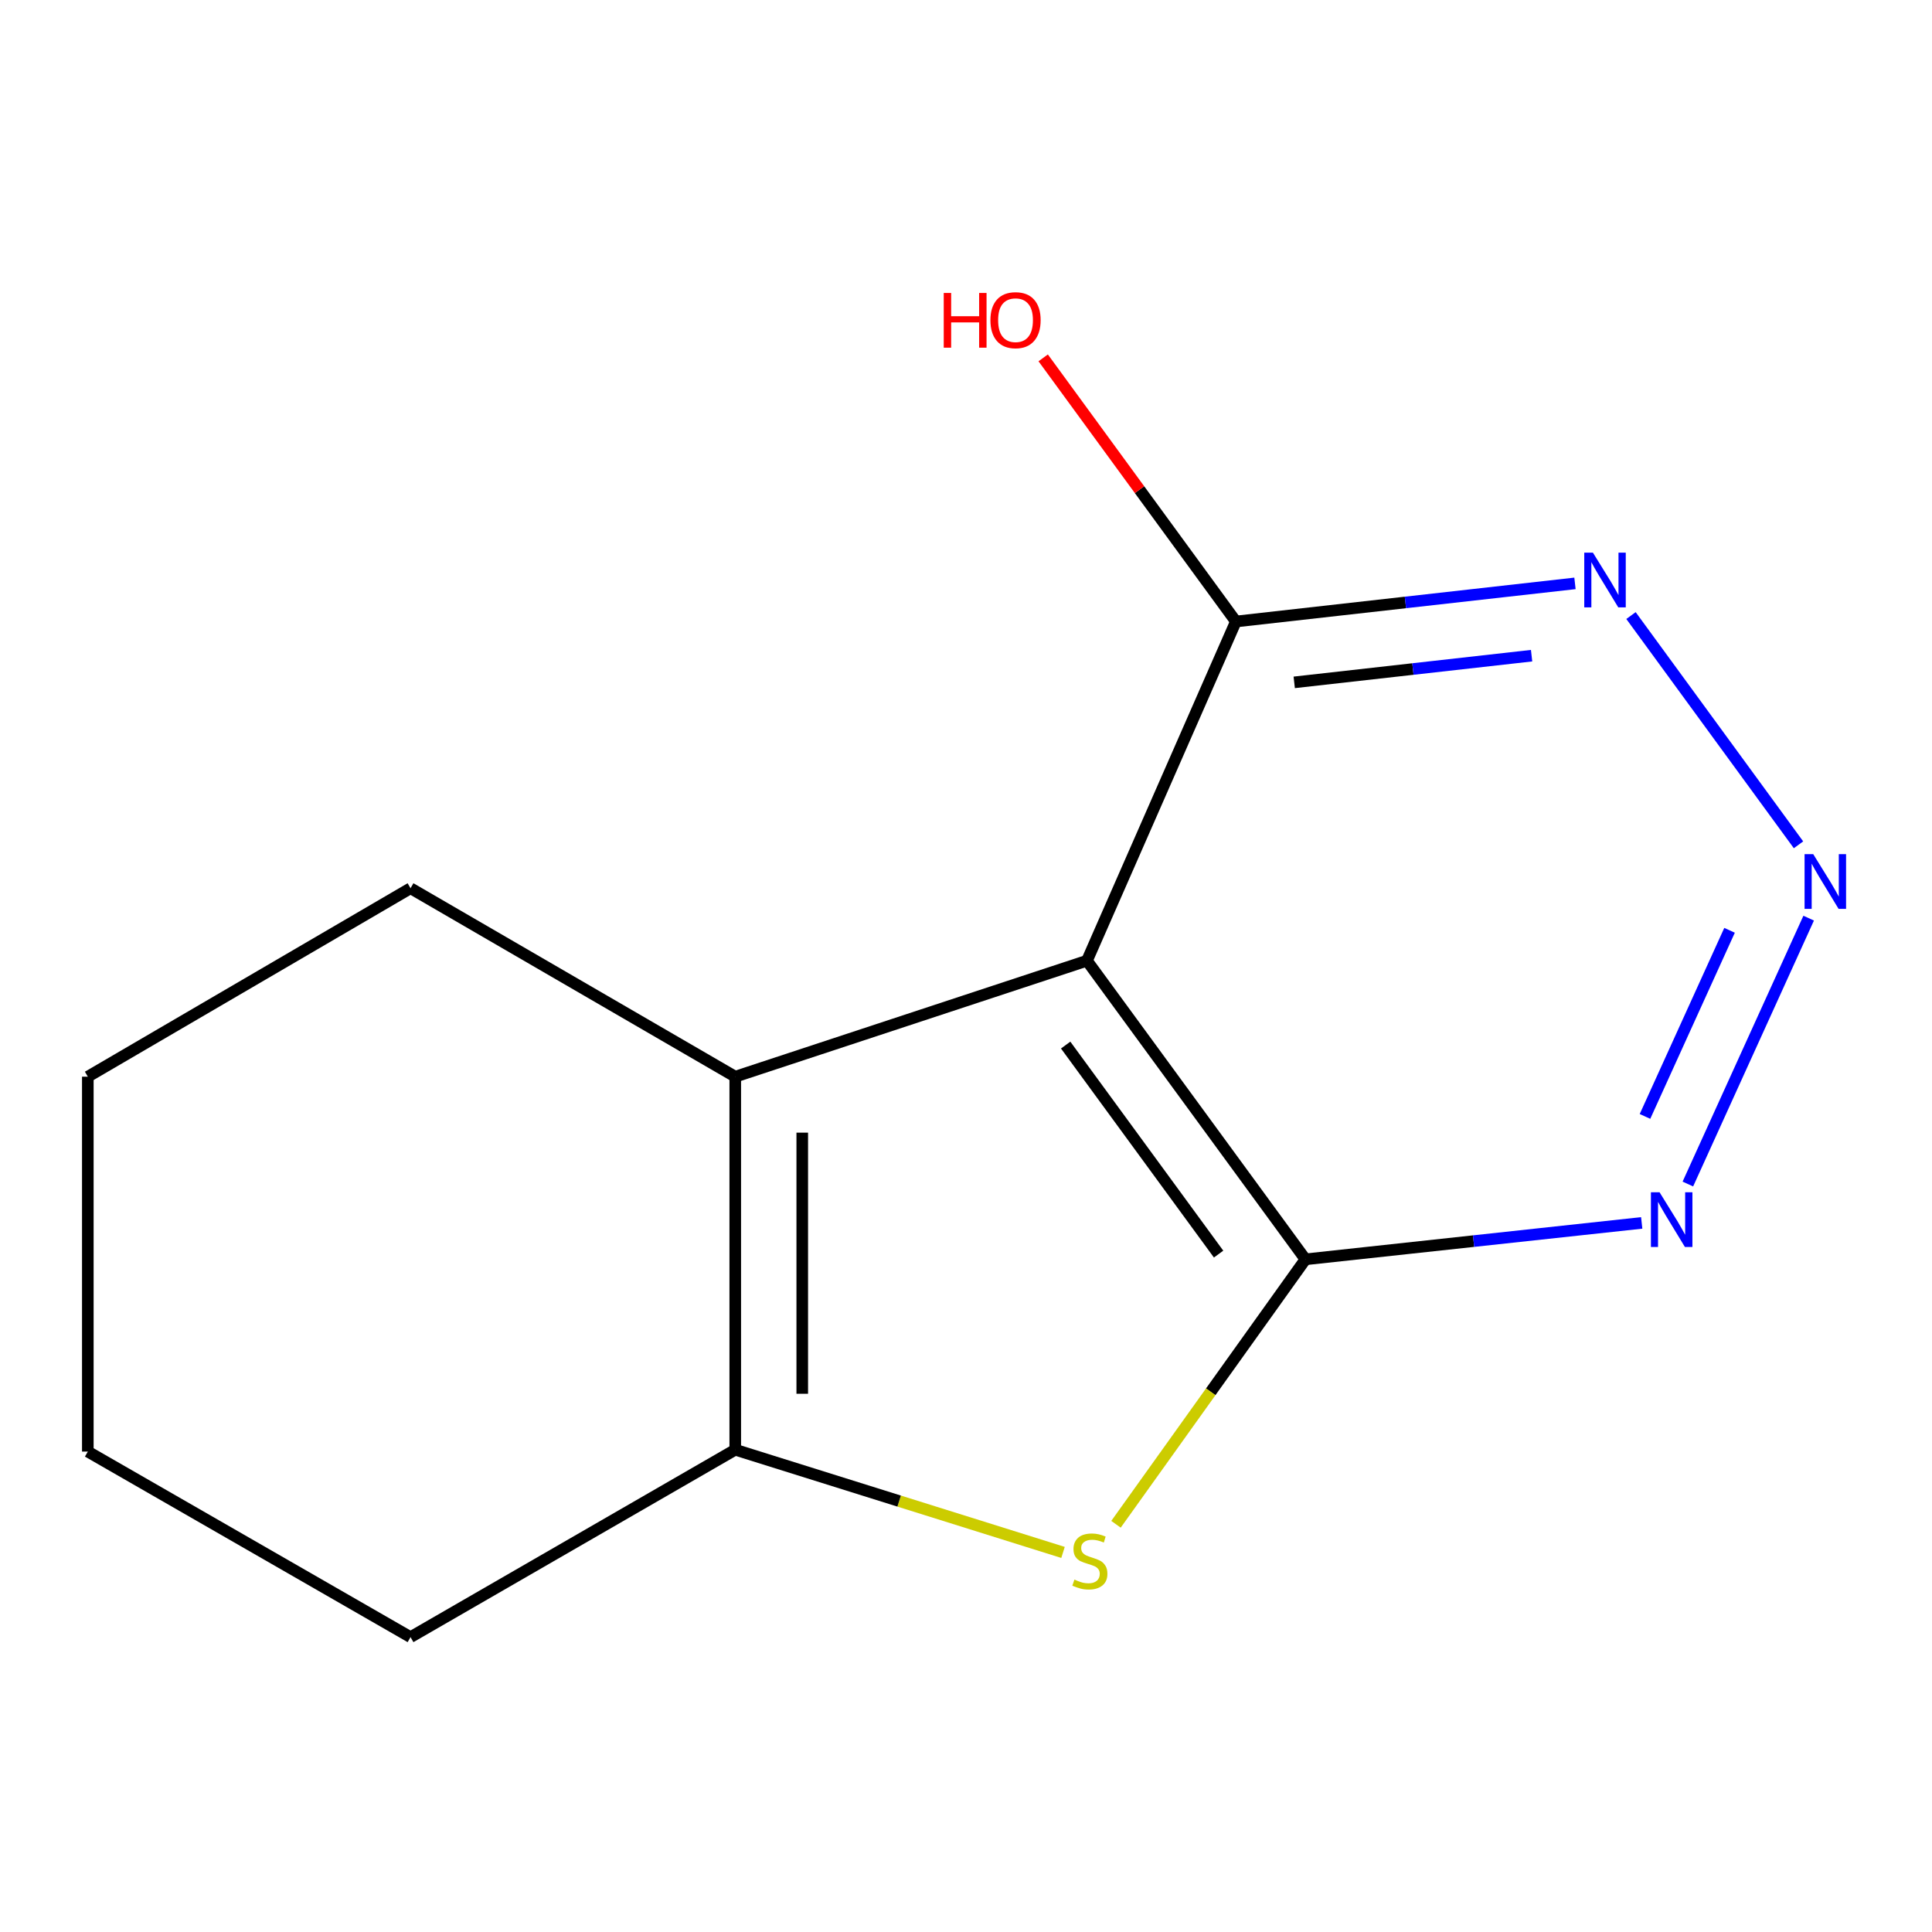 <?xml version='1.0' encoding='iso-8859-1'?>
<svg version='1.1' baseProfile='full'
              xmlns='http://www.w3.org/2000/svg'
                      xmlns:rdkit='http://www.rdkit.org/xml'
                      xmlns:xlink='http://www.w3.org/1999/xlink'
                  xml:space='preserve'
width='1000px' height='1000px' viewBox='0 0 1000 1000'>
<!-- END OF HEADER -->
<rect style='opacity:1.0;fill:#FFFFFF;stroke:none' width='1000' height='1000' x='0' y='0'> </rect>
<path class='bond-0' d='M 675.697,651.83 L 562.607,497.261' style='fill:none;fill-rule:evenodd;stroke:#000000;stroke-width:6px;stroke-linecap:butt;stroke-linejoin:miter;stroke-opacity:1' />
<path class='bond-0' d='M 630.746,649.122 L 551.583,540.923' style='fill:none;fill-rule:evenodd;stroke:#000000;stroke-width:6px;stroke-linecap:butt;stroke-linejoin:miter;stroke-opacity:1' />
<path class='bond-1' d='M 675.697,651.83 L 626.667,720.399' style='fill:none;fill-rule:evenodd;stroke:#000000;stroke-width:6px;stroke-linecap:butt;stroke-linejoin:miter;stroke-opacity:1' />
<path class='bond-1' d='M 626.667,720.399 L 577.636,788.967' style='fill:none;fill-rule:evenodd;stroke:#CCCC00;stroke-width:6px;stroke-linecap:butt;stroke-linejoin:miter;stroke-opacity:1' />
<path class='bond-5' d='M 675.697,651.83 L 762.722,642.402' style='fill:none;fill-rule:evenodd;stroke:#000000;stroke-width:6px;stroke-linecap:butt;stroke-linejoin:miter;stroke-opacity:1' />
<path class='bond-5' d='M 762.722,642.402 L 849.747,632.973' style='fill:none;fill-rule:evenodd;stroke:#0000FF;stroke-width:6px;stroke-linecap:butt;stroke-linejoin:miter;stroke-opacity:1' />
<path class='bond-2' d='M 562.607,497.261 L 380.564,557.293' style='fill:none;fill-rule:evenodd;stroke:#000000;stroke-width:6px;stroke-linecap:butt;stroke-linejoin:miter;stroke-opacity:1' />
<path class='bond-6' d='M 562.607,497.261 L 639.689,321.691' style='fill:none;fill-rule:evenodd;stroke:#000000;stroke-width:6px;stroke-linecap:butt;stroke-linejoin:miter;stroke-opacity:1' />
<path class='bond-3' d='M 550.221,803.532 L 465.393,776.954' style='fill:none;fill-rule:evenodd;stroke:#CCCC00;stroke-width:6px;stroke-linecap:butt;stroke-linejoin:miter;stroke-opacity:1' />
<path class='bond-3' d='M 465.393,776.954 L 380.564,750.375' style='fill:none;fill-rule:evenodd;stroke:#000000;stroke-width:6px;stroke-linecap:butt;stroke-linejoin:miter;stroke-opacity:1' />
<path class='bond-9' d='M 380.564,557.293 L 212.489,459.75' style='fill:none;fill-rule:evenodd;stroke:#000000;stroke-width:6px;stroke-linecap:butt;stroke-linejoin:miter;stroke-opacity:1' />
<path class='bond-13' d='M 380.564,557.293 L 380.564,750.375' style='fill:none;fill-rule:evenodd;stroke:#000000;stroke-width:6px;stroke-linecap:butt;stroke-linejoin:miter;stroke-opacity:1' />
<path class='bond-13' d='M 415.243,586.255 L 415.243,721.413' style='fill:none;fill-rule:evenodd;stroke:#000000;stroke-width:6px;stroke-linecap:butt;stroke-linejoin:miter;stroke-opacity:1' />
<path class='bond-10' d='M 380.564,750.375 L 212.489,847.378' style='fill:none;fill-rule:evenodd;stroke:#000000;stroke-width:6px;stroke-linecap:butt;stroke-linejoin:miter;stroke-opacity:1' />
<path class='bond-4' d='M 936.165,475.229 L 873.635,612.848' style='fill:none;fill-rule:evenodd;stroke:#0000FF;stroke-width:6px;stroke-linecap:butt;stroke-linejoin:miter;stroke-opacity:1' />
<path class='bond-4' d='M 895.213,481.526 L 851.442,577.859' style='fill:none;fill-rule:evenodd;stroke:#0000FF;stroke-width:6px;stroke-linecap:butt;stroke-linejoin:miter;stroke-opacity:1' />
<path class='bond-7' d='M 930.905,437.271 L 844.197,318.614' style='fill:none;fill-rule:evenodd;stroke:#0000FF;stroke-width:6px;stroke-linecap:butt;stroke-linejoin:miter;stroke-opacity:1' />
<path class='bond-8' d='M 639.689,321.691 L 589.822,253.461' style='fill:none;fill-rule:evenodd;stroke:#000000;stroke-width:6px;stroke-linecap:butt;stroke-linejoin:miter;stroke-opacity:1' />
<path class='bond-8' d='M 589.822,253.461 L 539.955,185.23' style='fill:none;fill-rule:evenodd;stroke:#FF0000;stroke-width:6px;stroke-linecap:butt;stroke-linejoin:miter;stroke-opacity:1' />
<path class='bond-14' d='M 639.689,321.691 L 727.446,311.825' style='fill:none;fill-rule:evenodd;stroke:#000000;stroke-width:6px;stroke-linecap:butt;stroke-linejoin:miter;stroke-opacity:1' />
<path class='bond-14' d='M 727.446,311.825 L 815.202,301.958' style='fill:none;fill-rule:evenodd;stroke:#0000FF;stroke-width:6px;stroke-linecap:butt;stroke-linejoin:miter;stroke-opacity:1' />
<path class='bond-14' d='M 669.891,353.193 L 731.32,346.286' style='fill:none;fill-rule:evenodd;stroke:#000000;stroke-width:6px;stroke-linecap:butt;stroke-linejoin:miter;stroke-opacity:1' />
<path class='bond-14' d='M 731.32,346.286 L 792.75,339.379' style='fill:none;fill-rule:evenodd;stroke:#0000FF;stroke-width:6px;stroke-linecap:butt;stroke-linejoin:miter;stroke-opacity:1' />
<path class='bond-11' d='M 212.489,459.75 L 45.455,557.293' style='fill:none;fill-rule:evenodd;stroke:#000000;stroke-width:6px;stroke-linecap:butt;stroke-linejoin:miter;stroke-opacity:1' />
<path class='bond-12' d='M 212.489,847.378 L 45.455,751.338' style='fill:none;fill-rule:evenodd;stroke:#000000;stroke-width:6px;stroke-linecap:butt;stroke-linejoin:miter;stroke-opacity:1' />
<path class='bond-15' d='M 45.455,557.293 L 45.455,751.338' style='fill:none;fill-rule:evenodd;stroke:#000000;stroke-width:6px;stroke-linecap:butt;stroke-linejoin:miter;stroke-opacity:1' />
<path  class='atom-2' d='M 556.11 817.604
Q 556.43 817.724, 557.75 818.284
Q 559.07 818.844, 560.51 819.204
Q 561.99 819.524, 563.43 819.524
Q 566.11 819.524, 567.67 818.244
Q 569.23 816.924, 569.23 814.644
Q 569.23 813.084, 568.43 812.124
Q 567.67 811.164, 566.47 810.644
Q 565.27 810.124, 563.27 809.524
Q 560.75 808.764, 559.23 808.044
Q 557.75 807.324, 556.67 805.804
Q 555.63 804.284, 555.63 801.724
Q 555.63 798.164, 558.03 795.964
Q 560.47 793.764, 565.27 793.764
Q 568.55 793.764, 572.27 795.324
L 571.35 798.404
Q 567.95 797.004, 565.39 797.004
Q 562.63 797.004, 561.11 798.164
Q 559.59 799.284, 559.63 801.244
Q 559.63 802.764, 560.39 803.684
Q 561.19 804.604, 562.31 805.124
Q 563.47 805.644, 565.39 806.244
Q 567.95 807.044, 569.47 807.844
Q 570.99 808.644, 572.07 810.284
Q 573.19 811.884, 573.19 814.644
Q 573.19 818.564, 570.55 820.684
Q 567.95 822.764, 563.59 822.764
Q 561.07 822.764, 559.15 822.204
Q 557.27 821.684, 555.03 820.764
L 556.11 817.604
' fill='#CCCC00'/>
<path  class='atom-5' d='M 938.523 442.103
L 947.803 457.103
Q 948.723 458.583, 950.203 461.263
Q 951.683 463.943, 951.763 464.103
L 951.763 442.103
L 955.523 442.103
L 955.523 470.423
L 951.643 470.423
L 941.683 454.023
Q 940.523 452.103, 939.283 449.903
Q 938.083 447.703, 937.723 447.023
L 937.723 470.423
L 934.043 470.423
L 934.043 442.103
L 938.523 442.103
' fill='#0000FF'/>
<path  class='atom-6' d='M 858.994 617.133
L 868.274 632.133
Q 869.194 633.613, 870.674 636.293
Q 872.154 638.973, 872.234 639.133
L 872.234 617.133
L 875.994 617.133
L 875.994 645.453
L 872.114 645.453
L 862.154 629.053
Q 860.994 627.133, 859.754 624.933
Q 858.554 622.733, 858.194 622.053
L 858.194 645.453
L 854.514 645.453
L 854.514 617.133
L 858.994 617.133
' fill='#0000FF'/>
<path  class='atom-8' d='M 824.489 286.05
L 833.769 301.05
Q 834.689 302.53, 836.169 305.21
Q 837.649 307.89, 837.729 308.05
L 837.729 286.05
L 841.489 286.05
L 841.489 314.37
L 837.609 314.37
L 827.649 297.97
Q 826.489 296.05, 825.249 293.85
Q 824.049 291.65, 823.689 290.97
L 823.689 314.37
L 820.009 314.37
L 820.009 286.05
L 824.489 286.05
' fill='#0000FF'/>
<path  class='atom-9' d='M 488.476 151.638
L 492.316 151.638
L 492.316 163.678
L 506.796 163.678
L 506.796 151.638
L 510.636 151.638
L 510.636 179.958
L 506.796 179.958
L 506.796 166.878
L 492.316 166.878
L 492.316 179.958
L 488.476 179.958
L 488.476 151.638
' fill='#FF0000'/>
<path  class='atom-9' d='M 512.636 165.718
Q 512.636 158.918, 515.996 155.118
Q 519.356 151.318, 525.636 151.318
Q 531.916 151.318, 535.276 155.118
Q 538.636 158.918, 538.636 165.718
Q 538.636 172.598, 535.236 176.518
Q 531.836 180.398, 525.636 180.398
Q 519.396 180.398, 515.996 176.518
Q 512.636 172.638, 512.636 165.718
M 525.636 177.198
Q 529.956 177.198, 532.276 174.318
Q 534.636 171.398, 534.636 165.718
Q 534.636 160.158, 532.276 157.358
Q 529.956 154.518, 525.636 154.518
Q 521.316 154.518, 518.956 157.318
Q 516.636 160.118, 516.636 165.718
Q 516.636 171.438, 518.956 174.318
Q 521.316 177.198, 525.636 177.198
' fill='#FF0000'/>
</svg>
